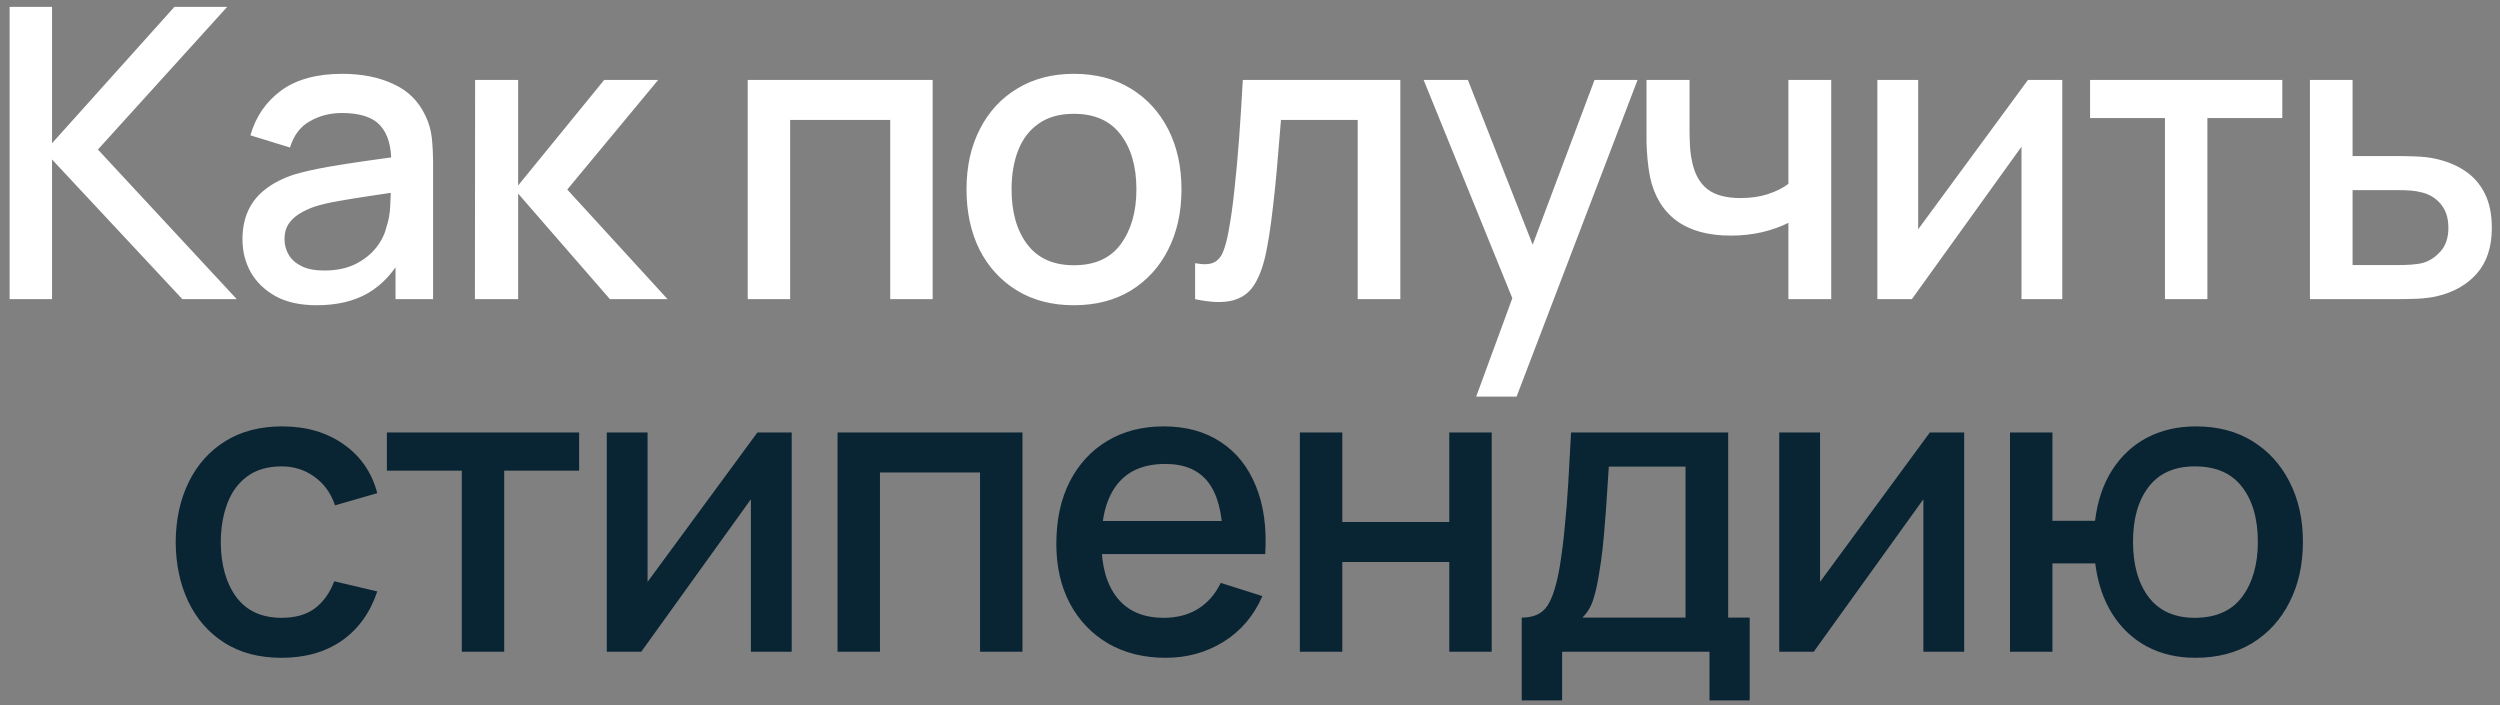 <?xml version="1.0" encoding="UTF-8"?> <svg xmlns="http://www.w3.org/2000/svg" width="234" height="66" viewBox="0 0 234 66" fill="none"><rect x="0" y="0" width="234" height="66" fill="#808080" stroke="none"/> <path d="M0.9 28V0.64H4.871V13.408L16.328 0.64H21.268L9.165 13.997L22.161 28H17.069L4.871 14.928V28H0.9ZM29.631 28.57C28.111 28.57 26.838 28.291 25.812 27.734C24.786 27.164 24.007 26.417 23.475 25.492C22.955 24.555 22.696 23.529 22.696 22.414C22.696 21.375 22.879 20.463 23.247 19.678C23.614 18.893 24.159 18.228 24.881 17.683C25.603 17.126 26.489 16.676 27.541 16.334C28.453 16.068 29.485 15.834 30.638 15.631C31.79 15.428 33 15.238 34.267 15.061C35.546 14.884 36.813 14.706 38.067 14.529L36.623 15.327C36.648 13.718 36.306 12.528 35.597 11.755C34.9 10.97 33.697 10.577 31.987 10.577C30.91 10.577 29.922 10.83 29.023 11.337C28.123 11.831 27.496 12.654 27.142 13.807L23.437 12.667C23.943 10.906 24.906 9.507 26.325 8.468C27.756 7.429 29.656 6.91 32.025 6.91C33.861 6.91 35.457 7.227 36.813 7.86C38.181 8.481 39.181 9.469 39.815 10.824C40.144 11.495 40.347 12.205 40.423 12.952C40.499 13.699 40.537 14.504 40.537 15.365V28H37.022V23.307L37.706 23.915C36.857 25.486 35.774 26.657 34.457 27.43C33.152 28.19 31.543 28.57 29.631 28.57ZM30.334 25.321C31.461 25.321 32.43 25.125 33.241 24.732C34.051 24.327 34.704 23.814 35.198 23.193C35.692 22.572 36.015 21.926 36.167 21.255C36.382 20.647 36.502 19.963 36.528 19.203C36.566 18.443 36.585 17.835 36.585 17.379L37.877 17.854C36.623 18.044 35.483 18.215 34.457 18.367C33.431 18.519 32.5 18.671 31.664 18.823C30.84 18.962 30.106 19.133 29.46 19.336C28.915 19.526 28.427 19.754 27.997 20.02C27.579 20.286 27.243 20.609 26.99 20.989C26.749 21.369 26.629 21.831 26.629 22.376C26.629 22.908 26.762 23.402 27.028 23.858C27.294 24.301 27.699 24.656 28.244 24.922C28.788 25.188 29.485 25.321 30.334 25.321ZM44.452 28L44.471 7.48H48.498V17.36L56.554 7.48H61.608L53.096 17.74L62.483 28H57.087L48.498 18.12V28H44.452ZM69.987 28V7.48H87.296V28H83.325V11.223H73.958V28H69.987ZM100.516 28.57C98.464 28.57 96.685 28.108 95.177 27.183C93.67 26.258 92.505 24.985 91.681 23.364C90.871 21.73 90.465 19.849 90.465 17.721C90.465 15.58 90.883 13.699 91.719 12.078C92.555 10.444 93.727 9.177 95.234 8.278C96.742 7.366 98.502 6.91 100.516 6.91C102.568 6.91 104.348 7.372 105.855 8.297C107.363 9.222 108.528 10.495 109.351 12.116C110.175 13.737 110.586 15.606 110.586 17.721C110.586 19.862 110.168 21.749 109.332 23.383C108.509 25.004 107.344 26.277 105.836 27.202C104.329 28.114 102.556 28.57 100.516 28.57ZM100.516 24.827C102.48 24.827 103.943 24.168 104.905 22.851C105.881 21.521 106.368 19.811 106.368 17.721C106.368 15.58 105.874 13.87 104.886 12.591C103.911 11.299 102.454 10.653 100.516 10.653C99.186 10.653 98.091 10.957 97.229 11.565C96.368 12.16 95.728 12.99 95.31 14.054C94.892 15.105 94.683 16.328 94.683 17.721C94.683 19.874 95.177 21.597 96.165 22.889C97.153 24.181 98.604 24.827 100.516 24.827ZM111.862 28V24.637C112.622 24.776 113.198 24.757 113.591 24.58C113.996 24.39 114.294 24.048 114.484 23.554C114.686 23.06 114.857 22.42 114.997 21.635C115.212 20.482 115.396 19.171 115.548 17.702C115.712 16.22 115.858 14.618 115.985 12.895C116.111 11.172 116.225 9.367 116.327 7.48H131.071V28H127.081V11.223H119.899C119.823 12.224 119.734 13.288 119.633 14.415C119.544 15.53 119.443 16.638 119.329 17.74C119.215 18.842 119.094 19.874 118.968 20.837C118.841 21.8 118.708 22.623 118.569 23.307C118.315 24.675 117.942 25.764 117.448 26.575C116.966 27.373 116.282 27.886 115.396 28.114C114.509 28.355 113.331 28.317 111.862 28ZM138.172 37.12L142.143 26.309L142.2 29.501L133.251 7.48H137.393L144.081 24.485H142.865L149.249 7.48H153.277L141.953 37.12H138.172ZM167.395 28V20.856C166.698 21.211 165.881 21.502 164.944 21.73C164.006 21.945 163.018 22.053 161.98 22.053C159.877 22.053 158.186 21.584 156.907 20.647C155.64 19.697 154.817 18.329 154.437 16.543C154.335 16.011 154.259 15.466 154.209 14.909C154.158 14.339 154.126 13.82 154.114 13.351C154.114 12.882 154.114 12.534 154.114 12.306V7.48H158.142V12.306C158.142 12.635 158.154 13.072 158.18 13.617C158.205 14.149 158.275 14.668 158.389 15.175C158.629 16.315 159.111 17.164 159.833 17.721C160.555 18.266 161.574 18.538 162.892 18.538C163.842 18.538 164.697 18.418 165.457 18.177C166.229 17.924 166.875 17.601 167.395 17.208V7.48H171.404V28H167.395ZM193.03 7.48V28H189.211V13.731L178.951 28H175.721V7.48H179.54V21.464L189.819 7.48H193.03ZM202.641 28V11.052H195.63V7.48H213.623V11.052H206.612V28H202.641ZM216.211 28V7.48H220.201V14.605H224.248C224.831 14.605 225.452 14.618 226.11 14.643C226.782 14.668 227.358 14.732 227.839 14.833C228.941 15.061 229.891 15.441 230.689 15.973C231.5 16.505 232.127 17.214 232.57 18.101C233.014 18.975 233.235 20.052 233.235 21.331C233.235 23.117 232.767 24.542 231.829 25.606C230.905 26.657 229.651 27.367 228.067 27.734C227.561 27.848 226.959 27.924 226.262 27.962C225.578 27.987 224.951 28 224.381 28H216.211ZM220.201 24.808H224.609C224.926 24.808 225.287 24.795 225.692 24.77C226.098 24.745 226.471 24.688 226.813 24.599C227.421 24.422 227.966 24.061 228.447 23.516C228.929 22.971 229.169 22.243 229.169 21.331C229.169 20.394 228.929 19.646 228.447 19.089C227.979 18.532 227.383 18.171 226.661 18.006C226.319 17.917 225.971 17.86 225.616 17.835C225.262 17.81 224.926 17.797 224.609 17.797H220.201V24.808Z" fill="white"></path> <path d="M26.363 61.57C24.26 61.57 22.474 61.101 21.005 60.164C19.535 59.227 18.408 57.941 17.623 56.307C16.85 54.673 16.457 52.817 16.445 50.74C16.457 48.625 16.863 46.756 17.661 45.135C18.459 43.501 19.599 42.222 21.081 41.297C22.563 40.372 24.343 39.91 26.42 39.91C28.662 39.91 30.575 40.467 32.158 41.582C33.754 42.697 34.805 44.223 35.312 46.161L31.36 47.301C30.967 46.148 30.321 45.255 29.422 44.622C28.535 43.976 27.515 43.653 26.363 43.653C25.058 43.653 23.988 43.963 23.152 44.584C22.316 45.192 21.695 46.028 21.29 47.092C20.884 48.156 20.675 49.372 20.663 50.74C20.675 52.855 21.157 54.565 22.107 55.87C23.07 57.175 24.488 57.827 26.363 57.827C27.642 57.827 28.674 57.536 29.46 56.953C30.258 56.358 30.866 55.509 31.284 54.407L35.312 55.357C34.641 57.358 33.532 58.897 31.987 59.974C30.442 61.038 28.567 61.57 26.363 61.57ZM43.224 61V44.052H36.213V40.48H54.206V44.052H47.195V61H43.224ZM74.103 40.48V61H70.284V46.731L60.024 61H56.794V40.48H60.613V54.464L70.892 40.48H74.103ZM78.394 61V40.48H95.703V61H91.732V44.223H82.365V61H78.394ZM109.114 61.57C107.074 61.57 105.282 61.127 103.737 60.24C102.204 59.341 101.007 58.093 100.146 56.497C99.297 54.888 98.873 53.026 98.873 50.911C98.873 48.669 99.29 46.725 100.127 45.078C100.975 43.431 102.153 42.158 103.661 41.259C105.168 40.36 106.922 39.91 108.924 39.91C111.014 39.91 112.793 40.398 114.263 41.373C115.732 42.336 116.828 43.71 117.55 45.496C118.284 47.282 118.576 49.404 118.424 51.861H114.453V50.417C114.427 48.036 113.971 46.275 113.085 45.135C112.211 43.995 110.874 43.425 109.076 43.425C107.087 43.425 105.592 44.052 104.592 45.306C103.591 46.56 103.091 48.371 103.091 50.74C103.091 52.995 103.591 54.743 104.592 55.984C105.592 57.213 107.036 57.827 108.924 57.827C110.165 57.827 111.235 57.548 112.135 56.991C113.047 56.421 113.756 55.61 114.263 54.559L118.158 55.794C117.36 57.631 116.15 59.056 114.529 60.069C112.907 61.07 111.102 61.57 109.114 61.57ZM101.799 51.861V48.764H116.448V51.861H101.799ZM121.667 61V40.48H125.638V48.859H135.651V40.48H139.622V61H135.651V52.602H125.638V61H121.667ZM142.434 65.56V57.808C143.561 57.808 144.366 57.434 144.847 56.687C145.341 55.927 145.734 54.641 146.025 52.83C146.202 51.728 146.348 50.556 146.462 49.315C146.589 48.074 146.696 46.731 146.785 45.287C146.874 43.83 146.962 42.228 147.051 40.48H161.757V57.808H163.771V65.56H160.009V61H146.215V65.56H142.434ZM148.115 57.808H157.767V43.672H150.585C150.534 44.508 150.477 45.369 150.414 46.256C150.363 47.143 150.3 48.023 150.224 48.897C150.161 49.771 150.085 50.607 149.996 51.405C149.907 52.203 149.806 52.925 149.692 53.571C149.54 54.572 149.356 55.408 149.141 56.079C148.938 56.75 148.596 57.327 148.115 57.808ZM183.846 40.48V61H180.027V46.731L169.767 61H166.537V40.48H170.356V54.464L180.635 40.48H183.846ZM205.483 61.57C203.786 61.57 202.272 61.215 200.942 60.506C199.625 59.797 198.548 58.783 197.712 57.466C196.876 56.136 196.344 54.559 196.116 52.735H192.107V61H188.136V40.48H192.107V48.745H196.097C196.325 46.883 196.863 45.293 197.712 43.976C198.561 42.659 199.65 41.652 200.98 40.955C202.323 40.258 203.843 39.91 205.54 39.91C207.579 39.91 209.346 40.372 210.841 41.297C212.336 42.222 213.495 43.501 214.318 45.135C215.141 46.756 215.553 48.612 215.553 50.702C215.553 52.843 215.135 54.73 214.299 56.364C213.476 57.998 212.31 59.277 210.803 60.202C209.296 61.114 207.522 61.57 205.483 61.57ZM205.426 57.827C207.415 57.827 208.897 57.168 209.872 55.851C210.847 54.534 211.335 52.824 211.335 50.721C211.335 48.555 210.841 46.839 209.853 45.572C208.878 44.293 207.408 43.653 205.445 43.653C203.532 43.653 202.088 44.293 201.113 45.572C200.138 46.839 199.65 48.549 199.65 50.702C199.65 52.868 200.138 54.597 201.113 55.889C202.101 57.181 203.539 57.827 205.426 57.827Z" fill="#092433"></path> </svg> 